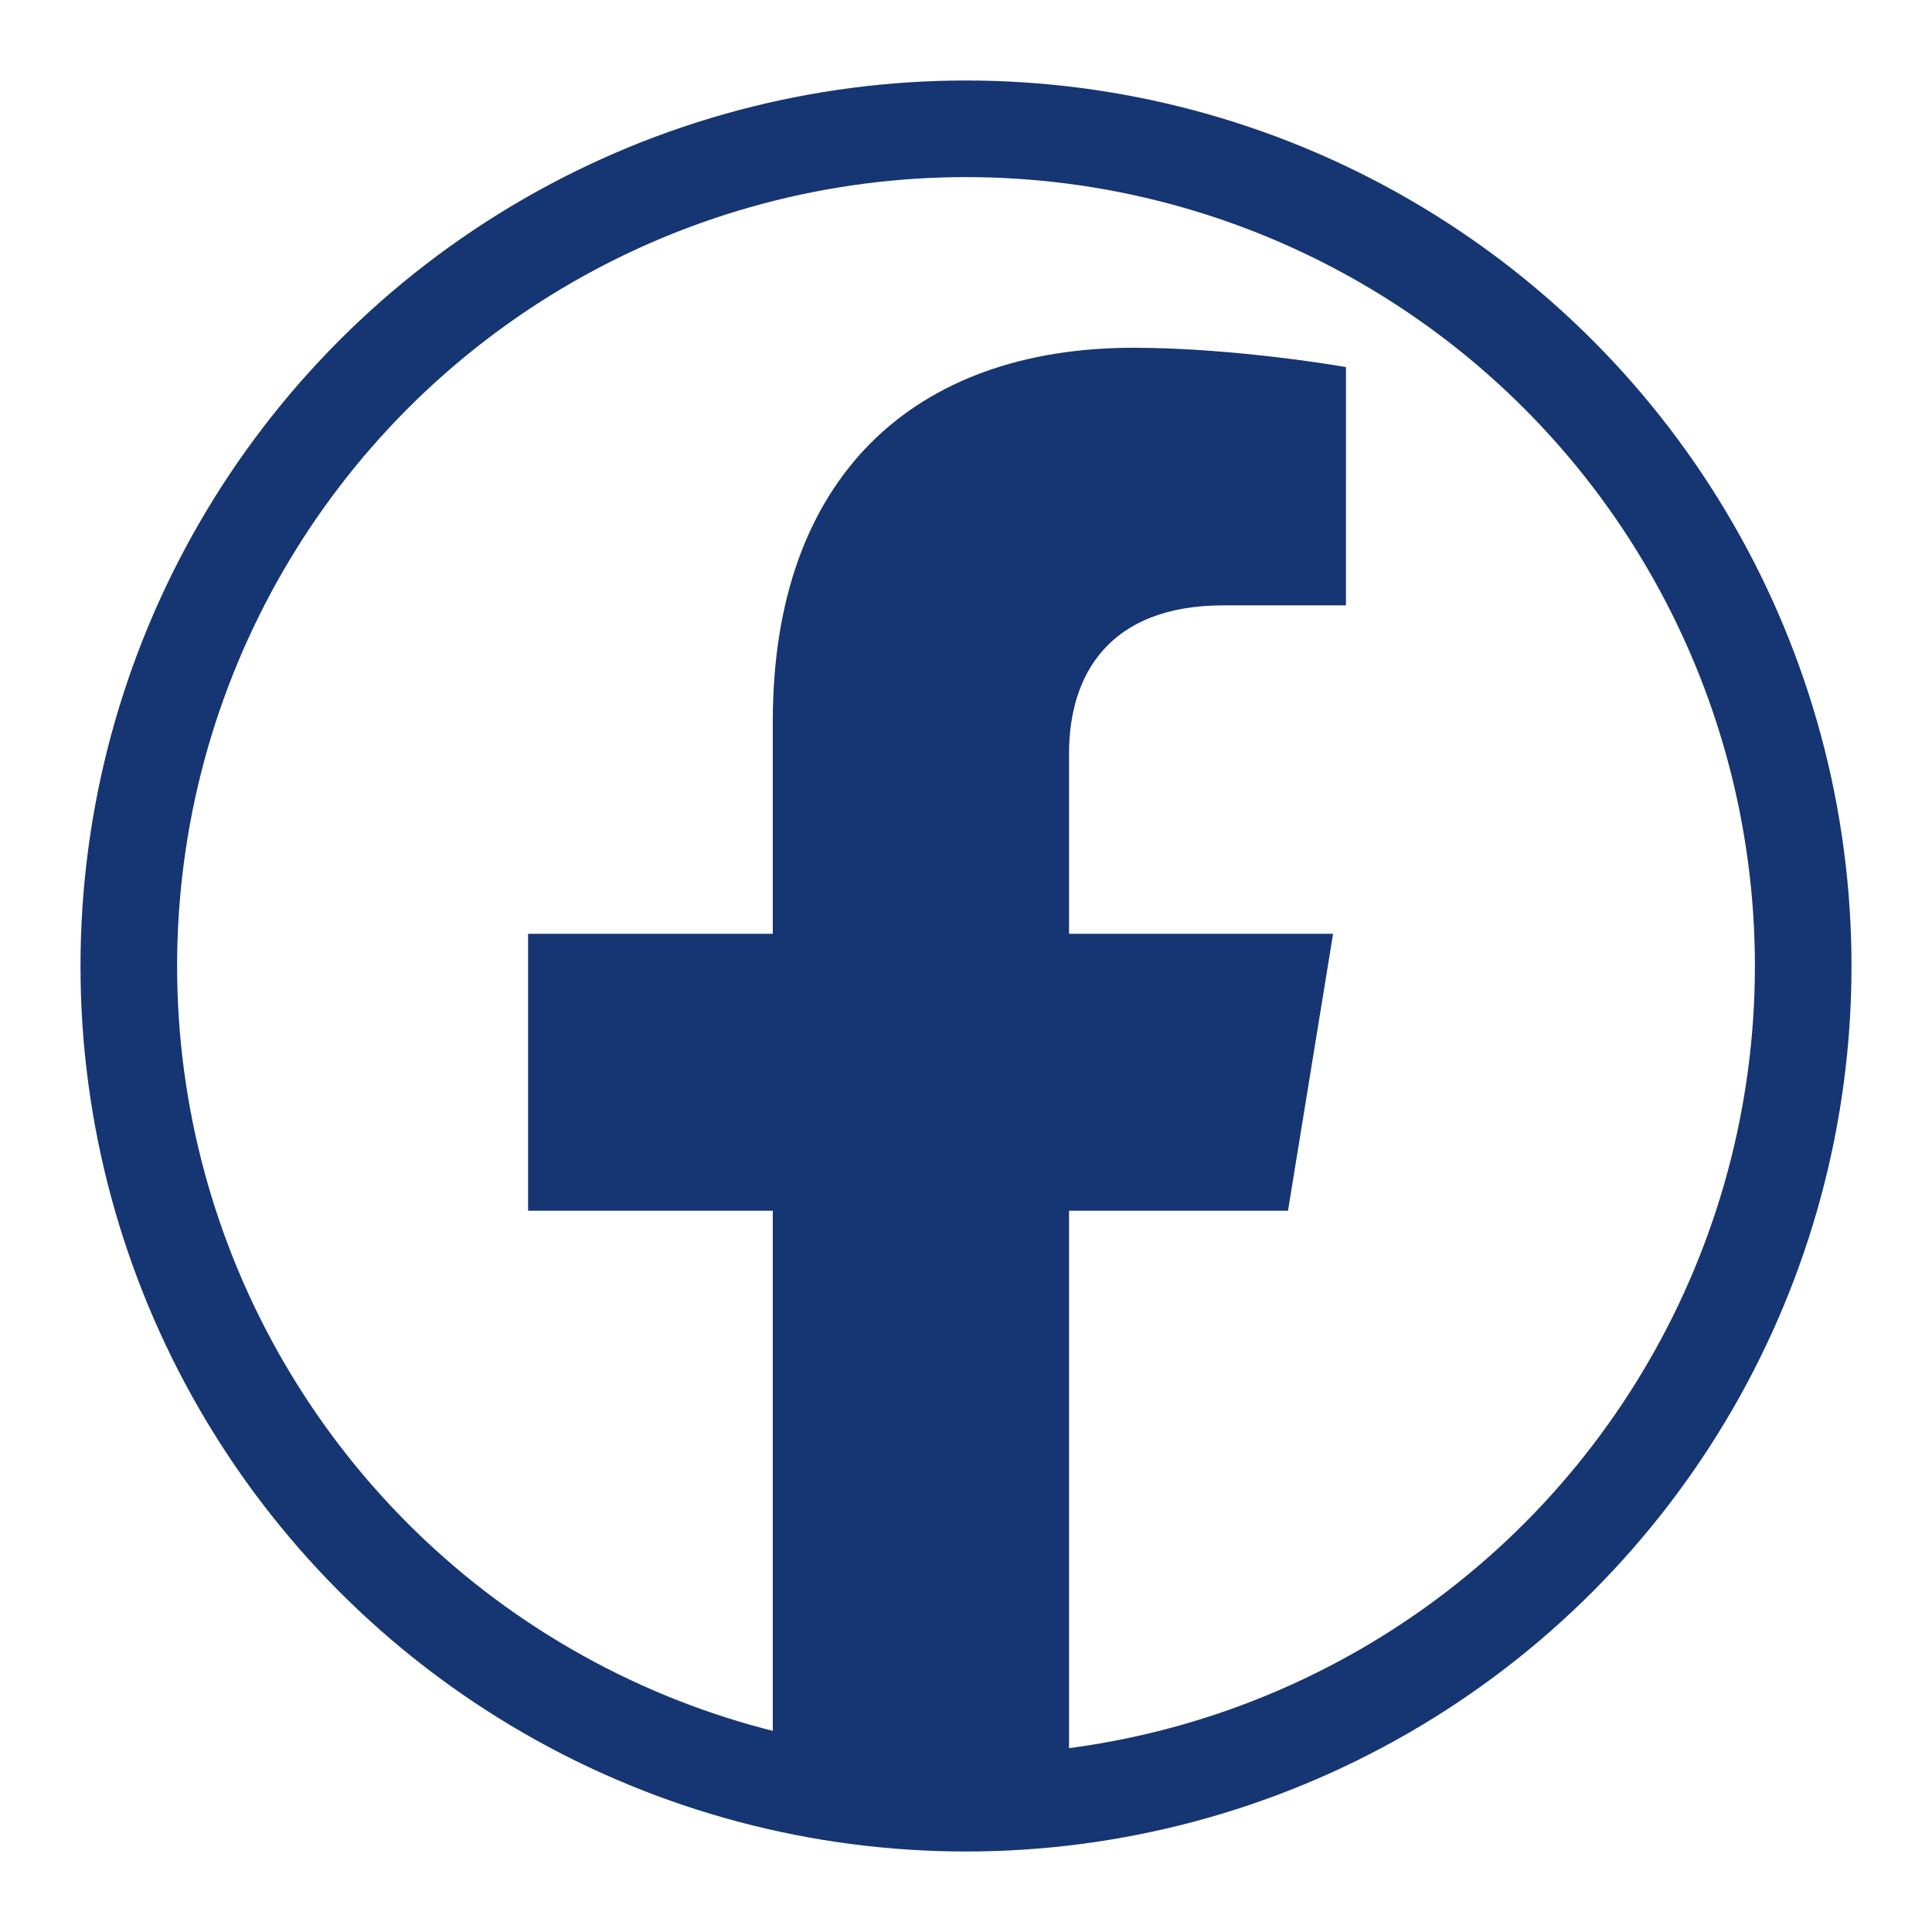 <?xml version="1.0" encoding="utf-8"?>
<!-- Generator: Adobe Illustrator 25.3.1, SVG Export Plug-In . SVG Version: 6.00 Build 0)  -->
<svg version="1.1" id="Layer_1" xmlns="http://www.w3.org/2000/svg" xmlns:xlink="http://www.w3.org/1999/xlink" x="0px" y="0px"
	 viewBox="0 0 30 30" style="enable-background:new 0 0 30 30;" xml:space="preserve">
<style type="text/css">
	.st0{fill:#163573;}
	.st1{fill:none;stroke:#163573;stroke-width:1.5;stroke-miterlimit:10;}
</style>
<g>
	<path class="st0" d="M16.6,28v-9.2h3.4l0.7-4.3h-4.1v-2.8c0-1.2,0.6-2.3,2.4-2.3h1.9V5.7c0,0-1.7-0.3-3.3-0.3c-3.4,0-5.6,2-5.6,5.8
		v3.3H8.2v4.3H12V28"/>
	<circle class="st1" cx="15" cy="15" r="13"/>
</g>
</svg>
